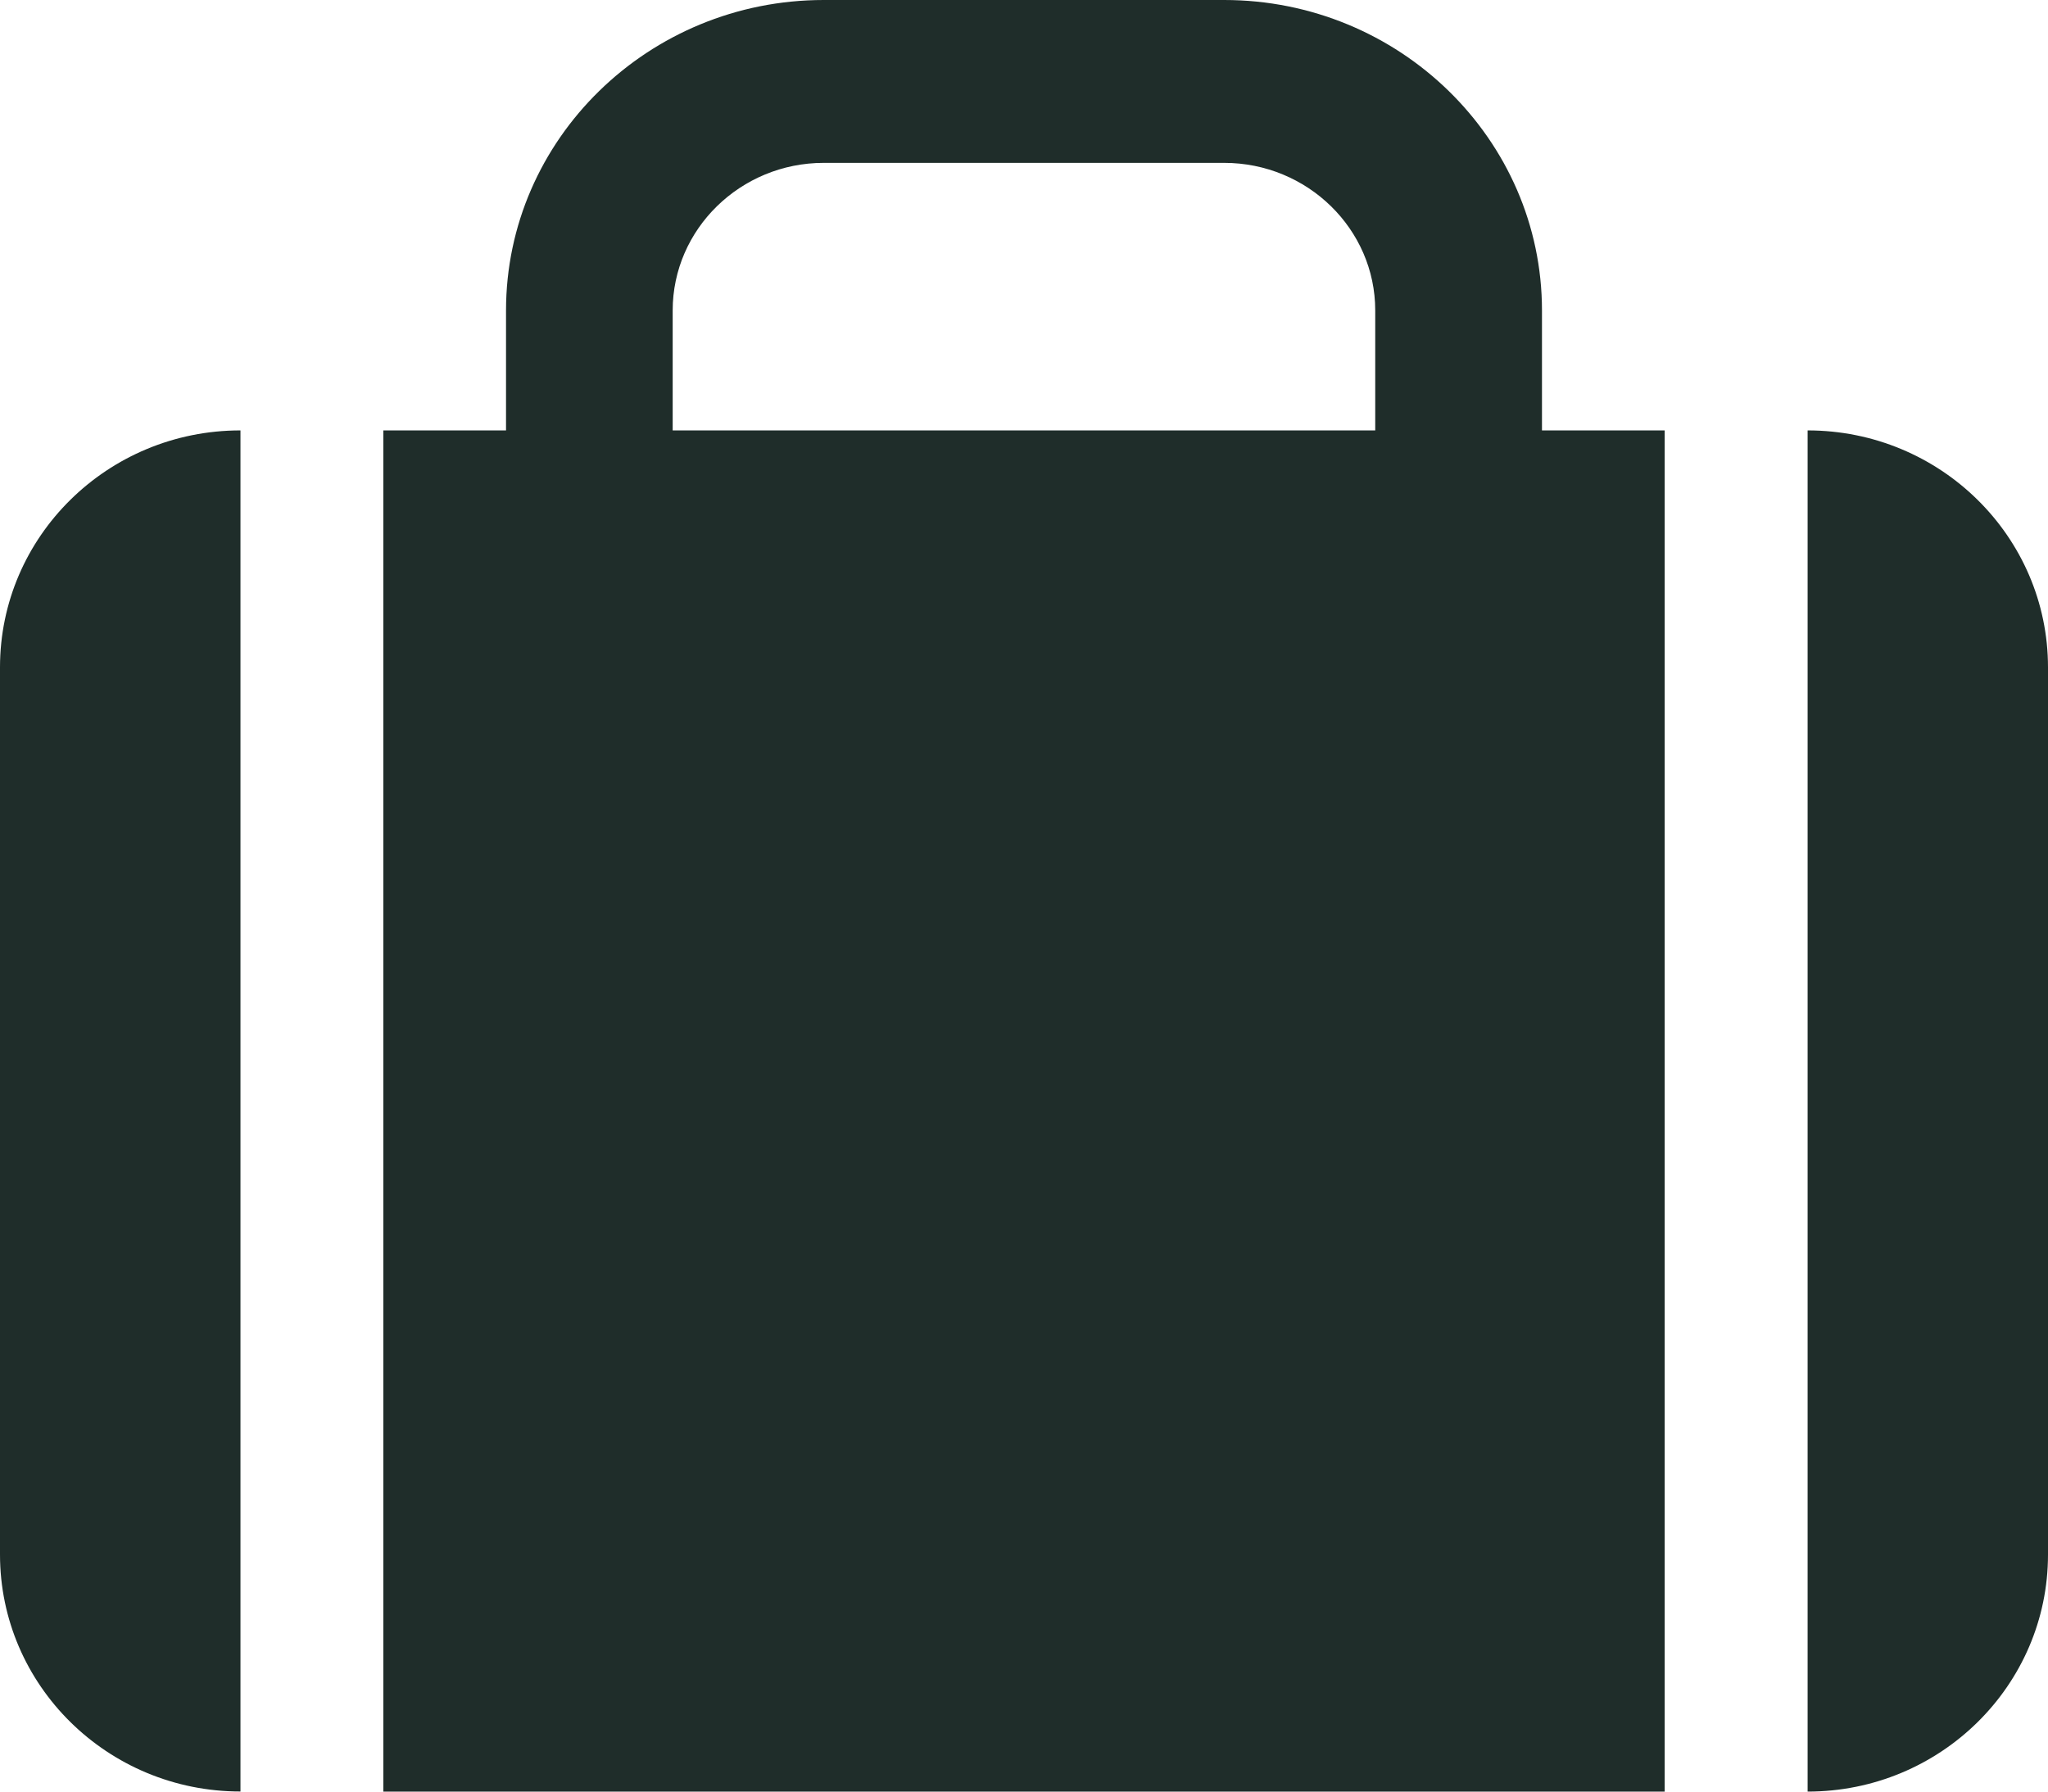 <svg width="24" height="21" viewBox="0 0 24 21" fill="none" xmlns="http://www.w3.org/2000/svg">
<g clip-path="url(#clip0_229_192)">
<path d="M0 7.822V18.221C0 19.755 1.262 20.999 2.817 20.999H2.818V5.045H2.817C1.262 5.045 0 6.288 0 7.822ZM18.07 3.639C18.07 1.633 16.399 0 14.346 0H9.653C7.6 0 5.93 1.632 5.93 3.639V5.045H4.492V21H19.508V5.045H18.07V3.639ZM16.116 5.045H7.883V3.639C7.883 2.686 8.678 1.909 9.653 1.909H14.346C15.322 1.909 16.116 2.686 16.116 3.639L16.116 5.045ZM21.183 5.045L21.183 21C22.738 21 24 19.756 24 18.222V7.823C24 6.289 22.738 5.045 21.183 5.045Z" fill="#1F2D2A"/>
</g>
<defs>
<clipPath id="clip0_229_192">
<rect width="24" height="21" fill="white"/>
</clipPath>
</defs>
</svg>
